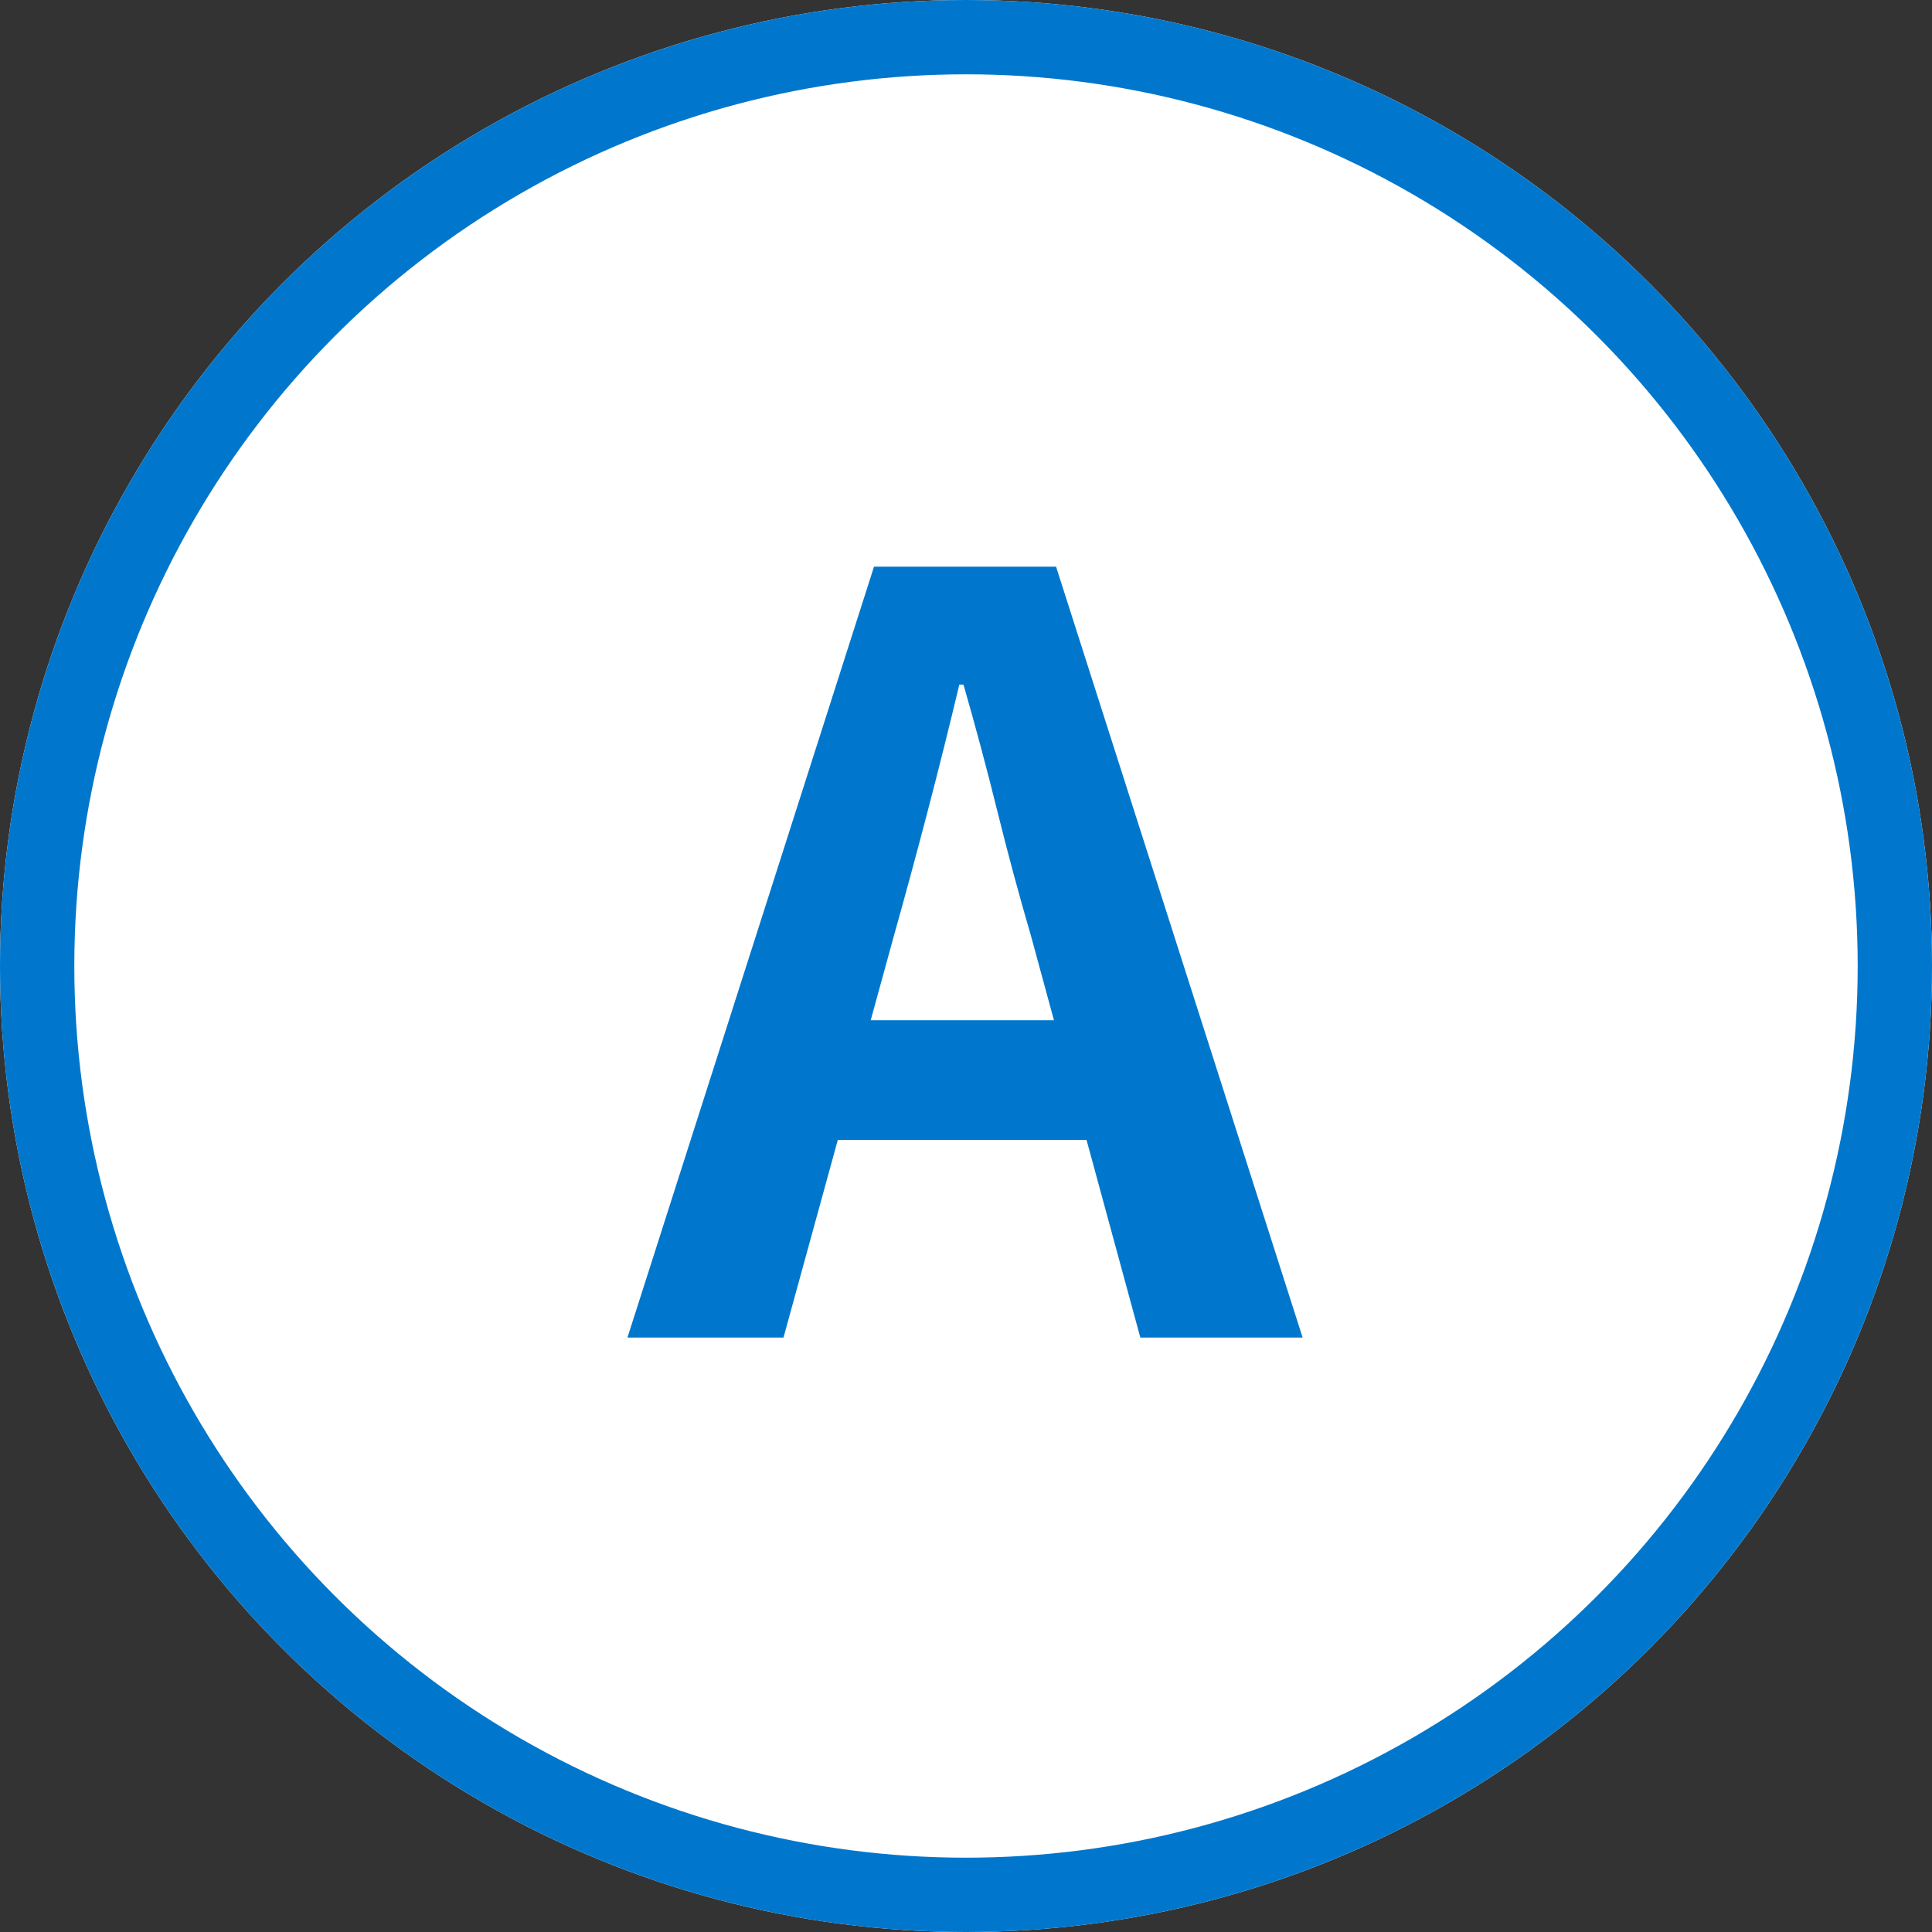 <svg id="グループ_4268" data-name="グループ 4268" xmlns="http://www.w3.org/2000/svg" width="26" height="26" viewBox="0 0 26 26">
  <rect x="0" y="0" width="26" height="26" fill="#333333" stroke="none"/>
  <g id="楕円形_42" data-name="楕円形 42" fill="#fff" stroke="#07c" stroke-width="1">
    <circle cx="13" cy="13" r="13" stroke="none"/>
    <circle cx="13" cy="13" r="12.5" fill="none"/>
  </g>
  <path id="パス_5565" data-name="パス 5565" d="M-.056,0,3.262-10.374h2.45L9.03,0H6.846L5.376-5.4q-.238-.812-.455-1.687t-.455-1.7H4.41q-.2.84-.427,1.708T3.528-5.4L2.044,0ZM2-2.66V-4.27H6.93v1.61Z" transform="translate(8.5 18)" fill="#07c"/>
</svg>
